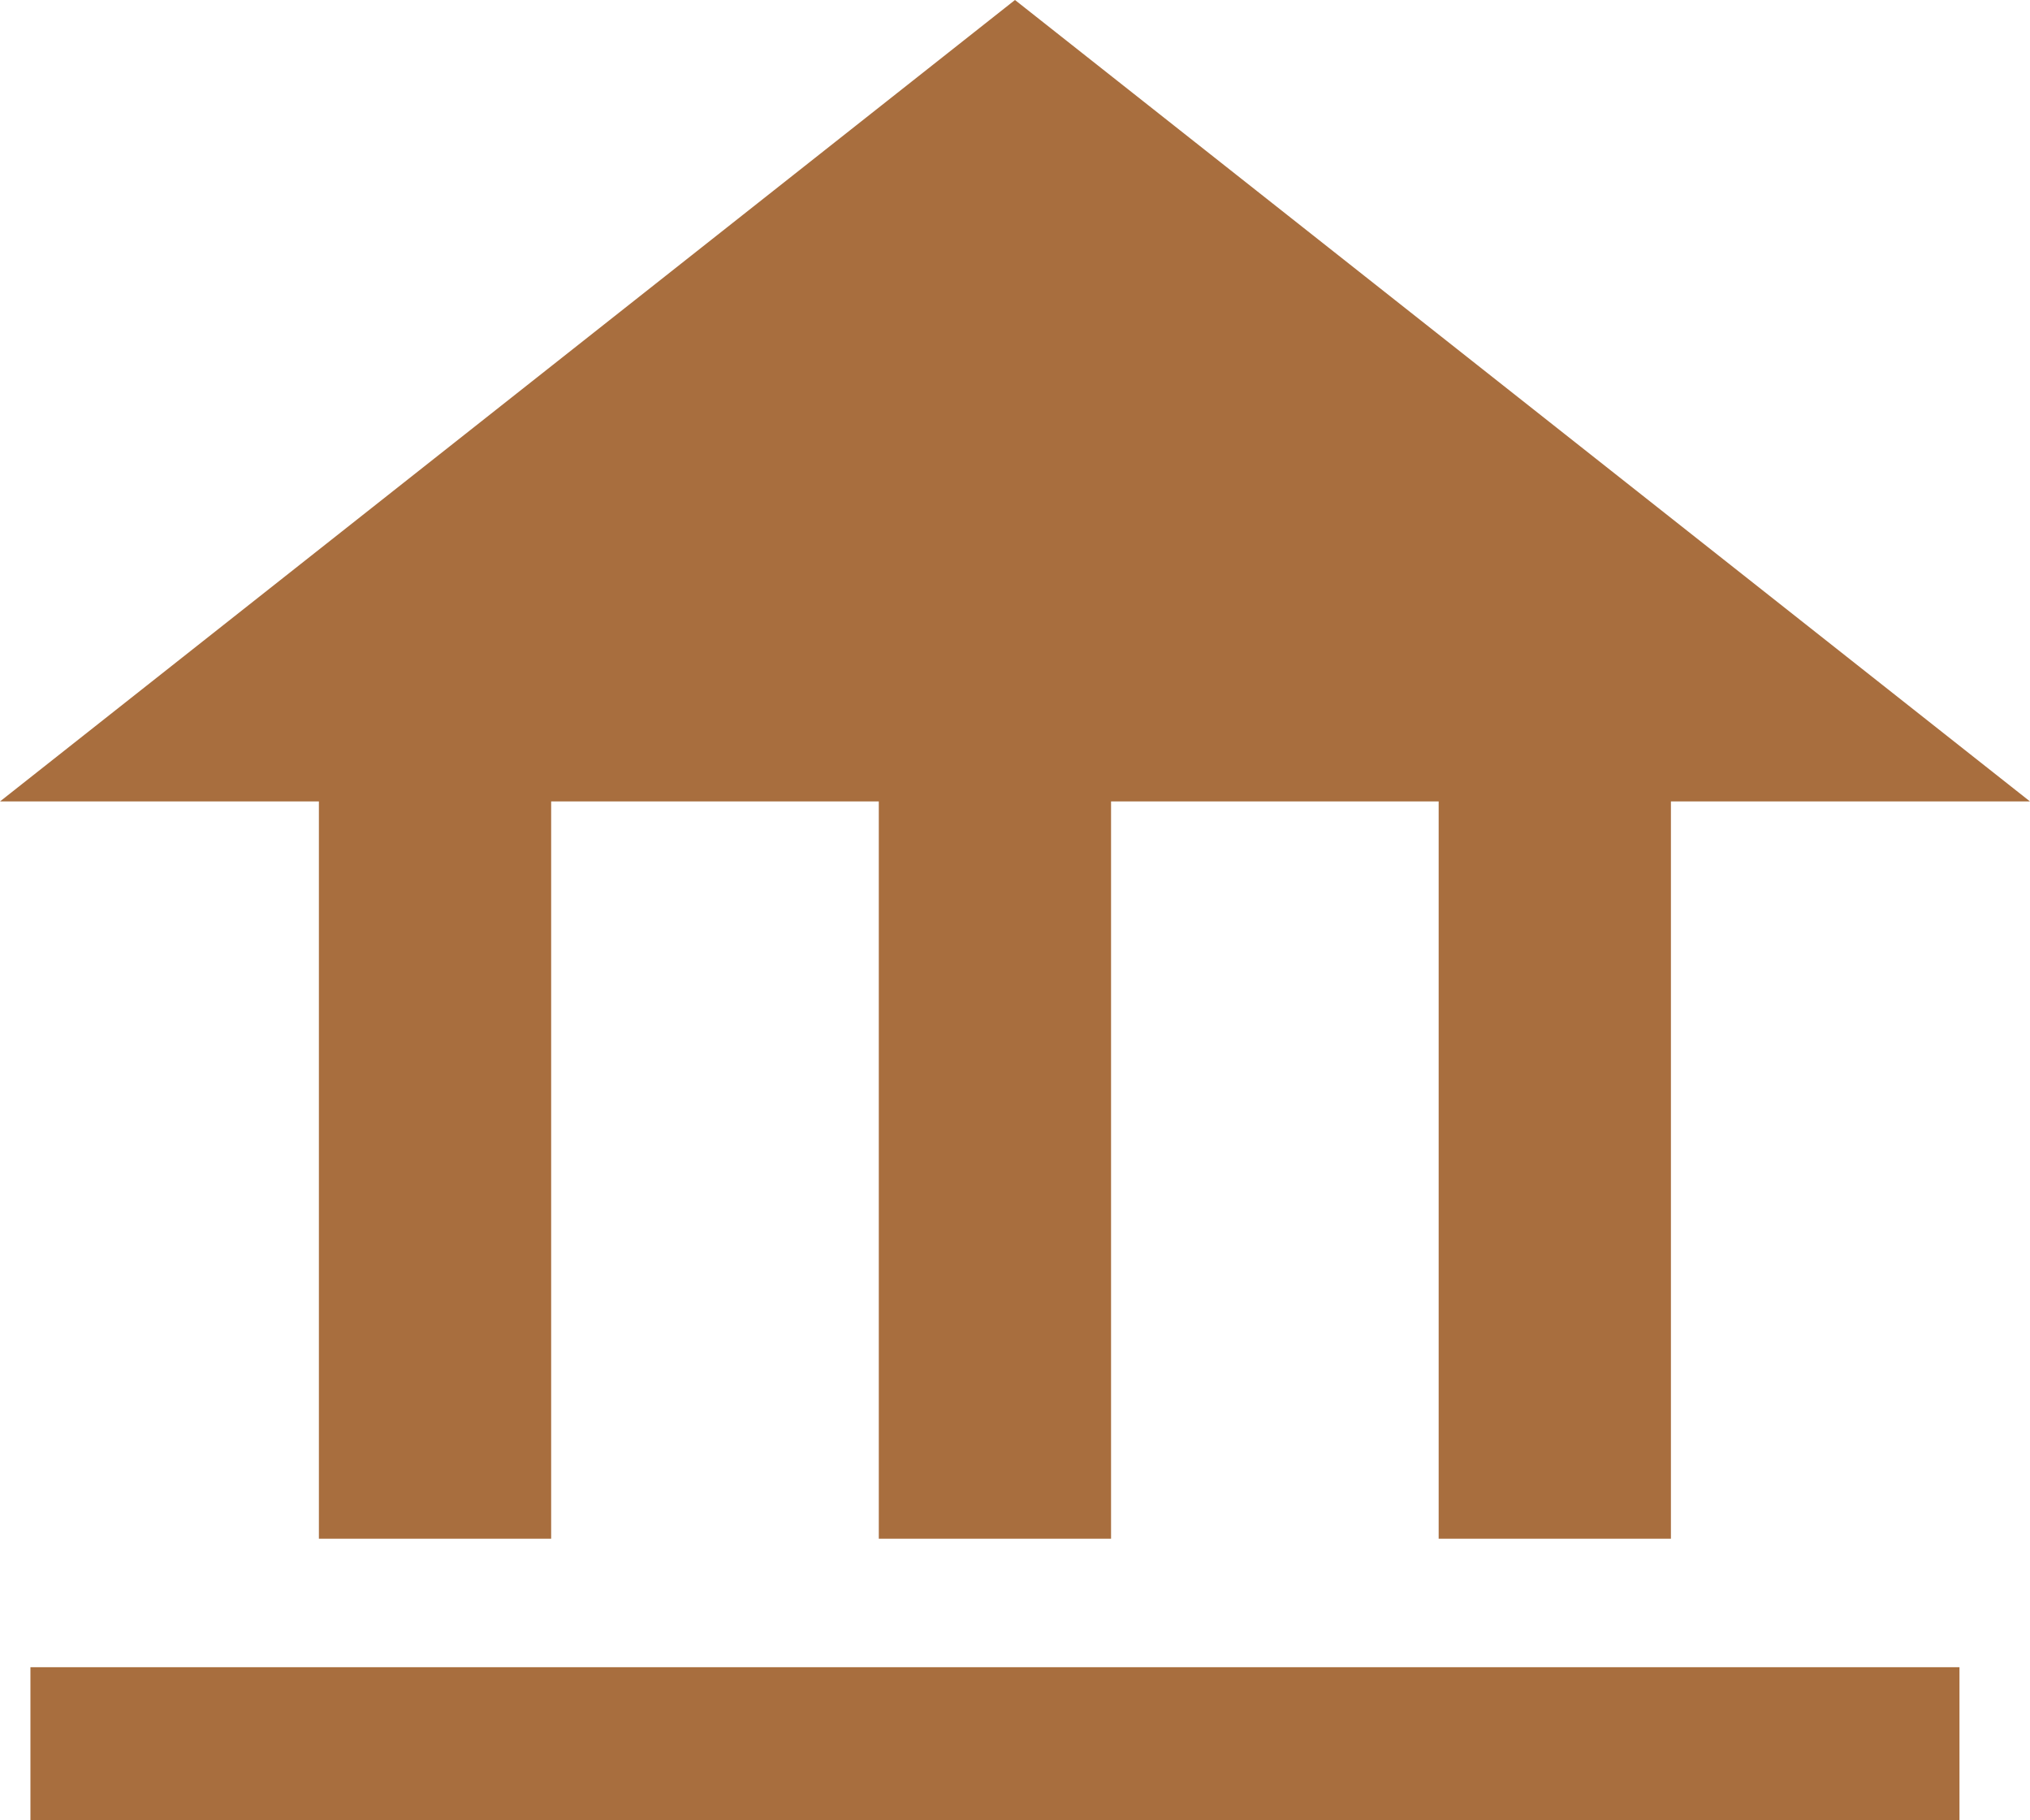 <?xml version="1.0" encoding="UTF-8"?> <svg xmlns="http://www.w3.org/2000/svg" viewBox="0 0 69.921 62.677"><path d="M1.048 57.415h66.444v5.262H1.048zm9.936-4.425h8V27.6h11.285v25.39h8V27.6h11.284v25.39h8V27.6h12.368L34.96 0 0 27.6h10.984z" fill="#a86e3e"></path></svg> 